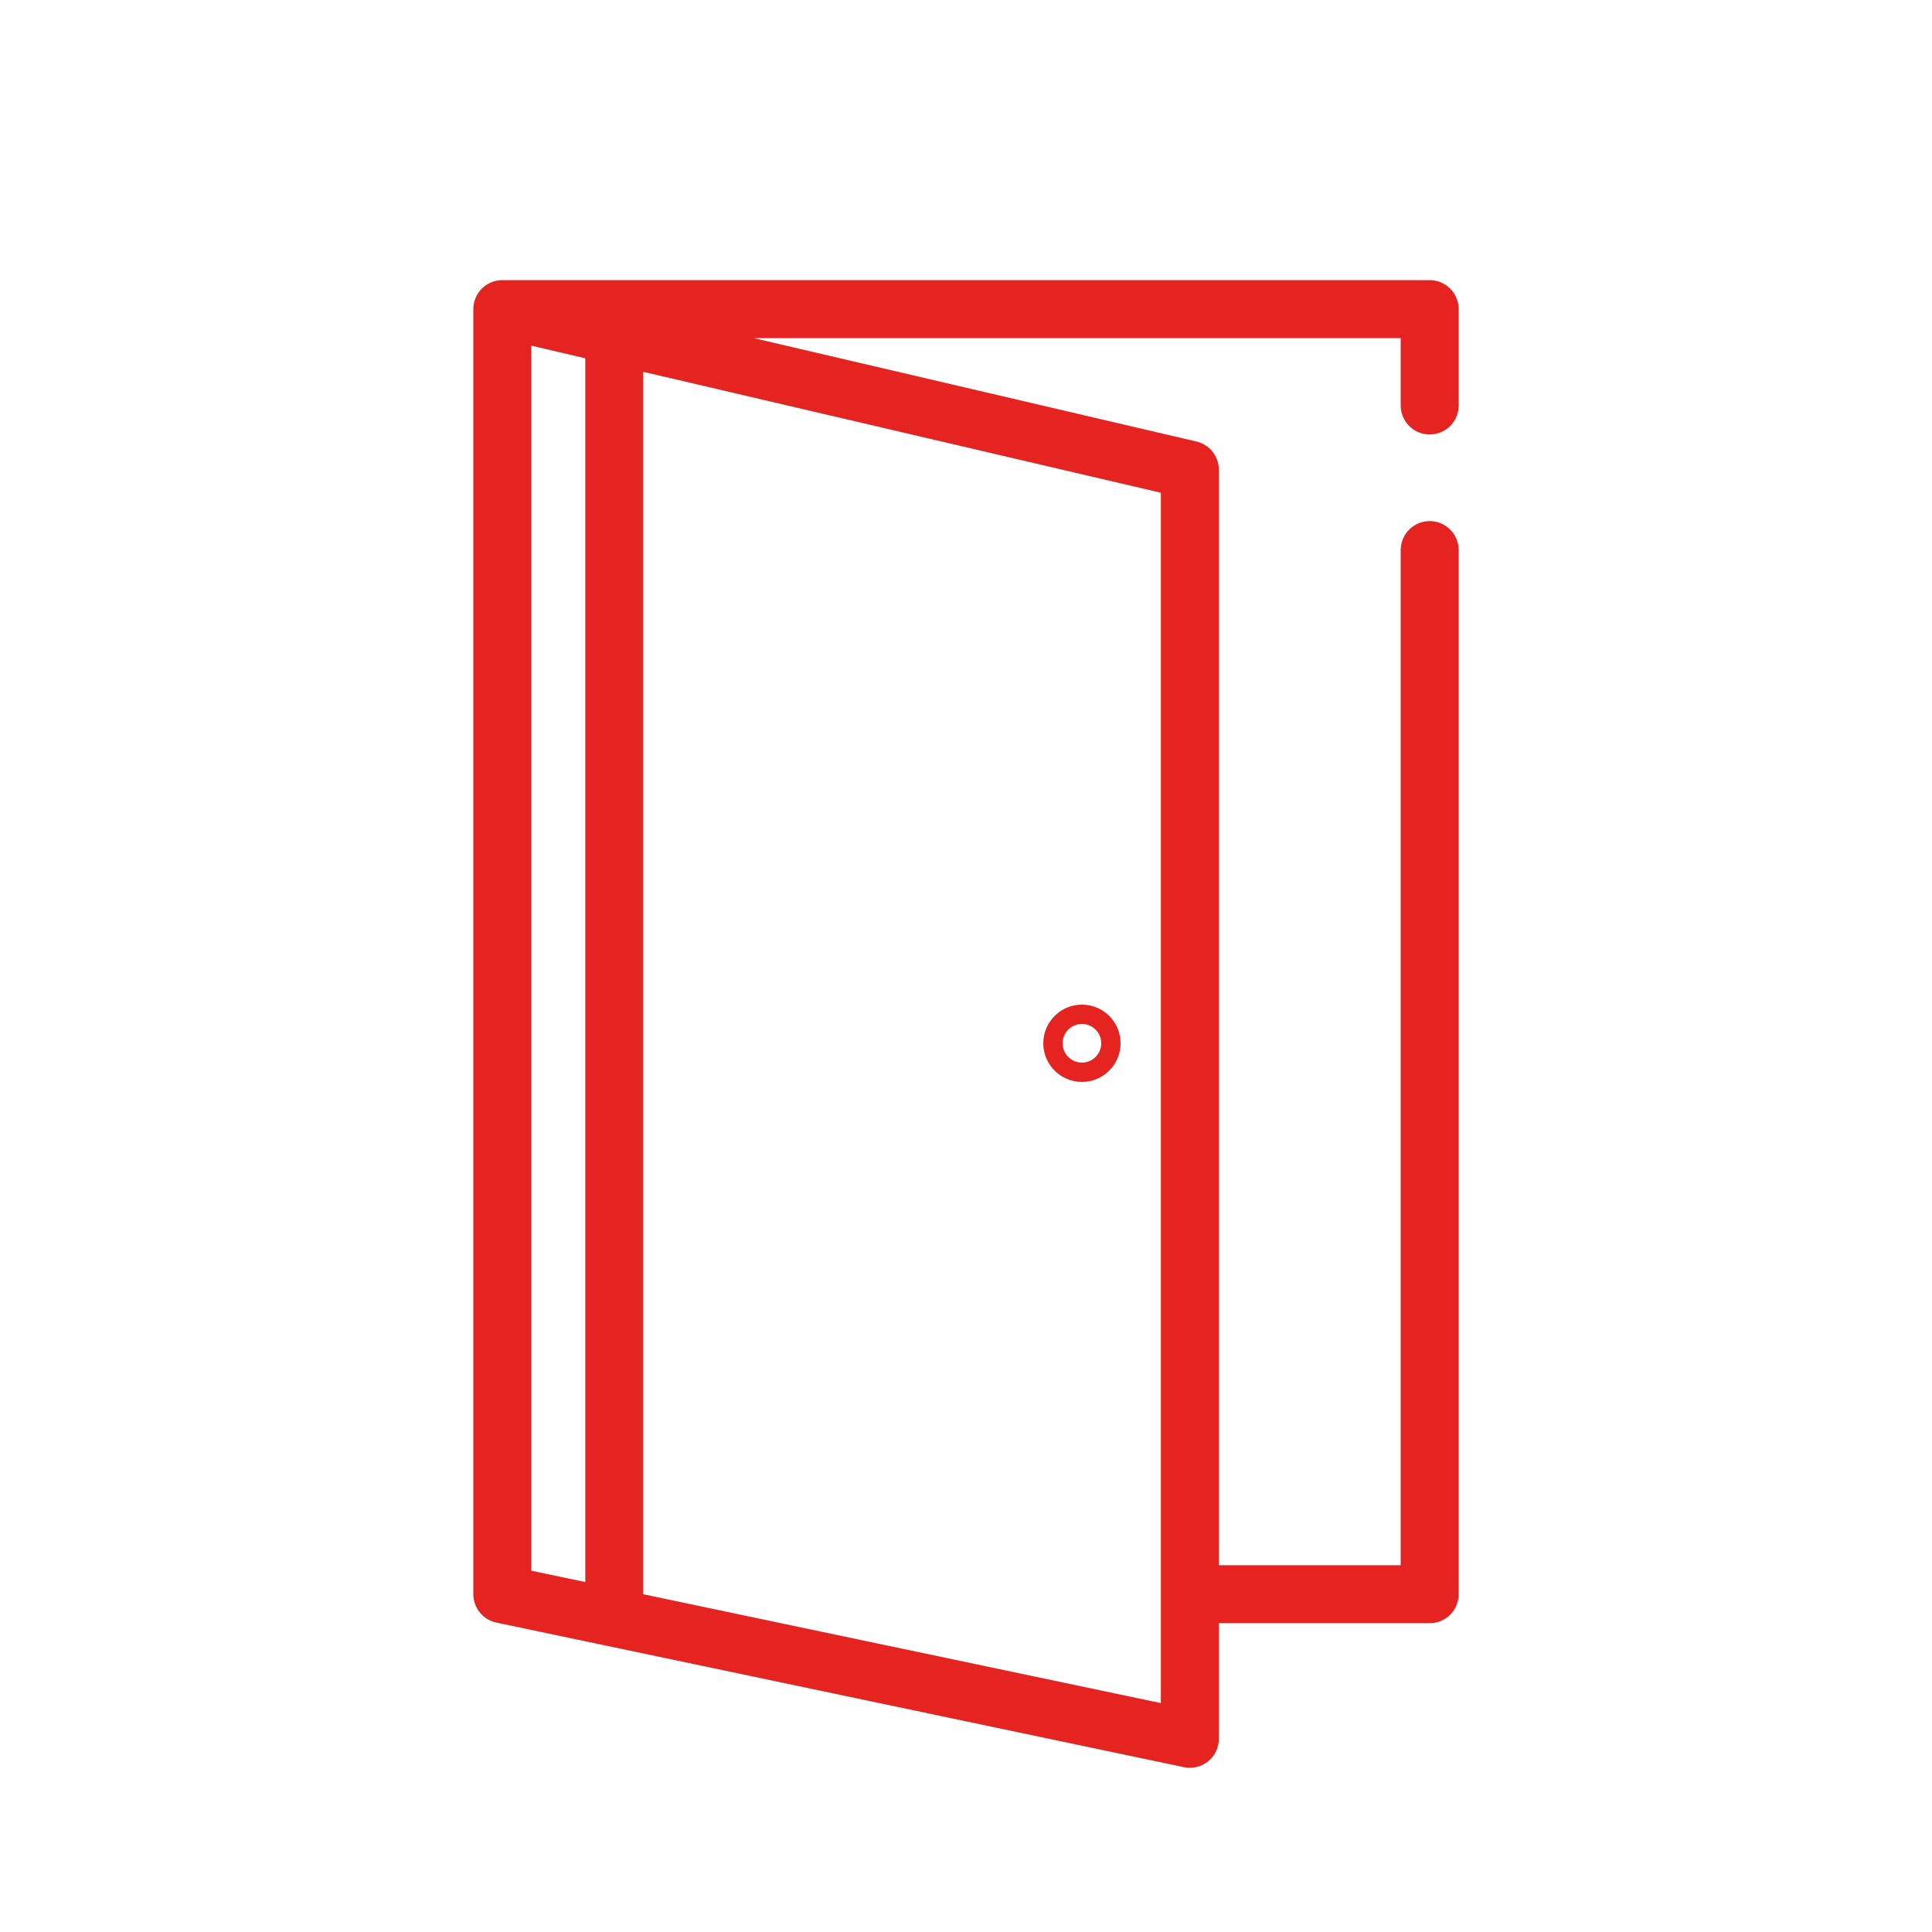 <?xml version="1.0" encoding="UTF-8"?> <svg xmlns="http://www.w3.org/2000/svg" width="50" height="50" viewBox="0 0 50 50" fill="none"><path d="M13 8V41.258L15.897 41.867M13 8H37V10.494M13 8L15.897 8.677M37 14.236V41.258H30.793M30.793 41.258V45L15.897 41.867M30.793 41.258V12.157L15.897 8.677M15.897 8.677V41.867" stroke="#E52321" stroke-width="1.5" stroke-linecap="round" stroke-linejoin="round"></path><circle cx="28" cy="27" r="0.75" stroke="#E52321" stroke-width="0.5"></circle></svg> 